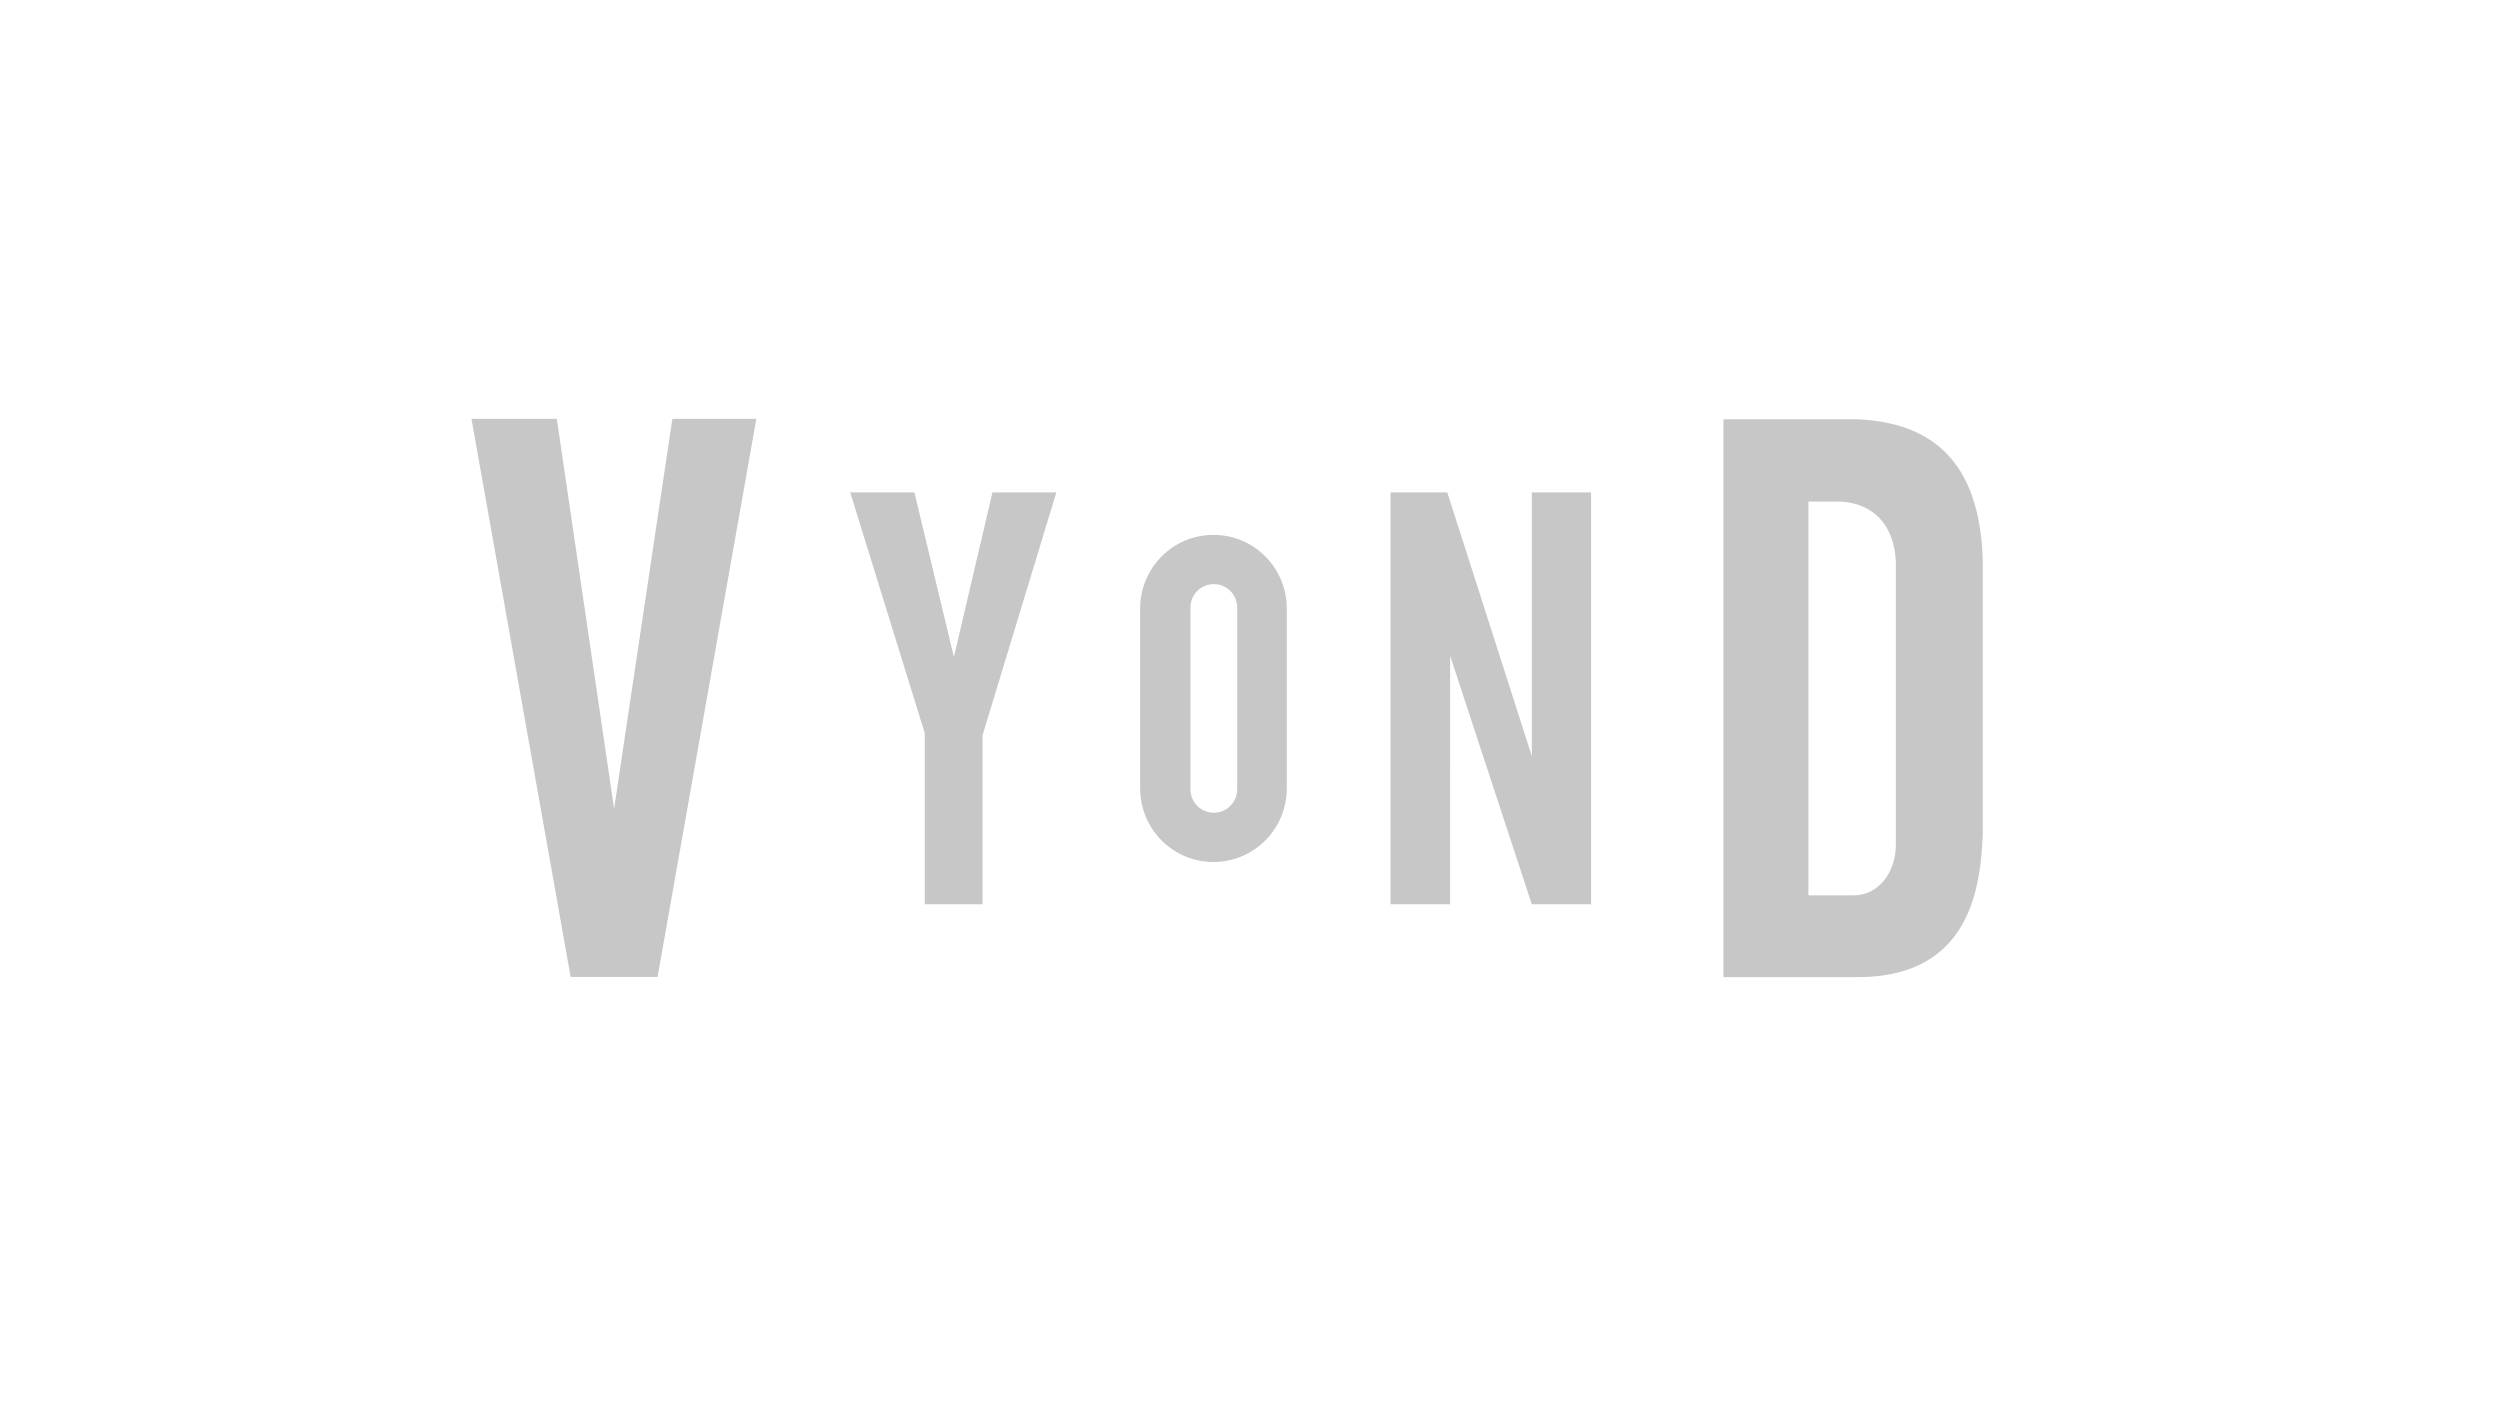<svg width="197" height="111" viewBox="0 0 197 111" fill="none" xmlns="http://www.w3.org/2000/svg">
<path d="M37.152 33L44.966 76.981H51.816L59.6 33H52.983L48.391 63.731L43.876 33H37.152ZM135.807 33.039V77H146.471C155.332 76.948 156.059 69.801 156.241 65.789V44.113C156.046 38.011 153.659 33.314 146.296 33.039H135.807ZM66.995 38.801L72.872 57.773V71.257H77.426V57.93L83.241 38.801H78.204L75.168 51.776L72.055 38.801H66.995ZM109.574 38.801V71.257H114.267L114.271 51.679L120.706 71.257H125.376V38.801H120.706V59.576L114.045 38.801H109.574ZM142.502 39.526H145.07C147.639 39.683 149.254 41.388 149.391 44.23V66.514C149.416 68.723 148.022 70.558 146.082 70.552H142.502V39.526ZM95.622 42.148C92.42 42.148 89.842 44.744 89.842 47.968V62.104C89.842 65.329 92.42 67.925 95.622 67.925C98.824 67.925 101.401 65.329 101.401 62.104V47.968C101.401 44.744 98.824 42.148 95.622 42.148ZM95.649 46.028C96.671 46.028 97.493 46.856 97.493 47.885V62.188C97.493 63.216 96.671 64.045 95.649 64.045C94.628 64.045 93.805 63.216 93.805 62.188V47.885C93.805 46.856 94.628 46.028 95.649 46.028Z" fill="#C7C7C7"/>
</svg>
